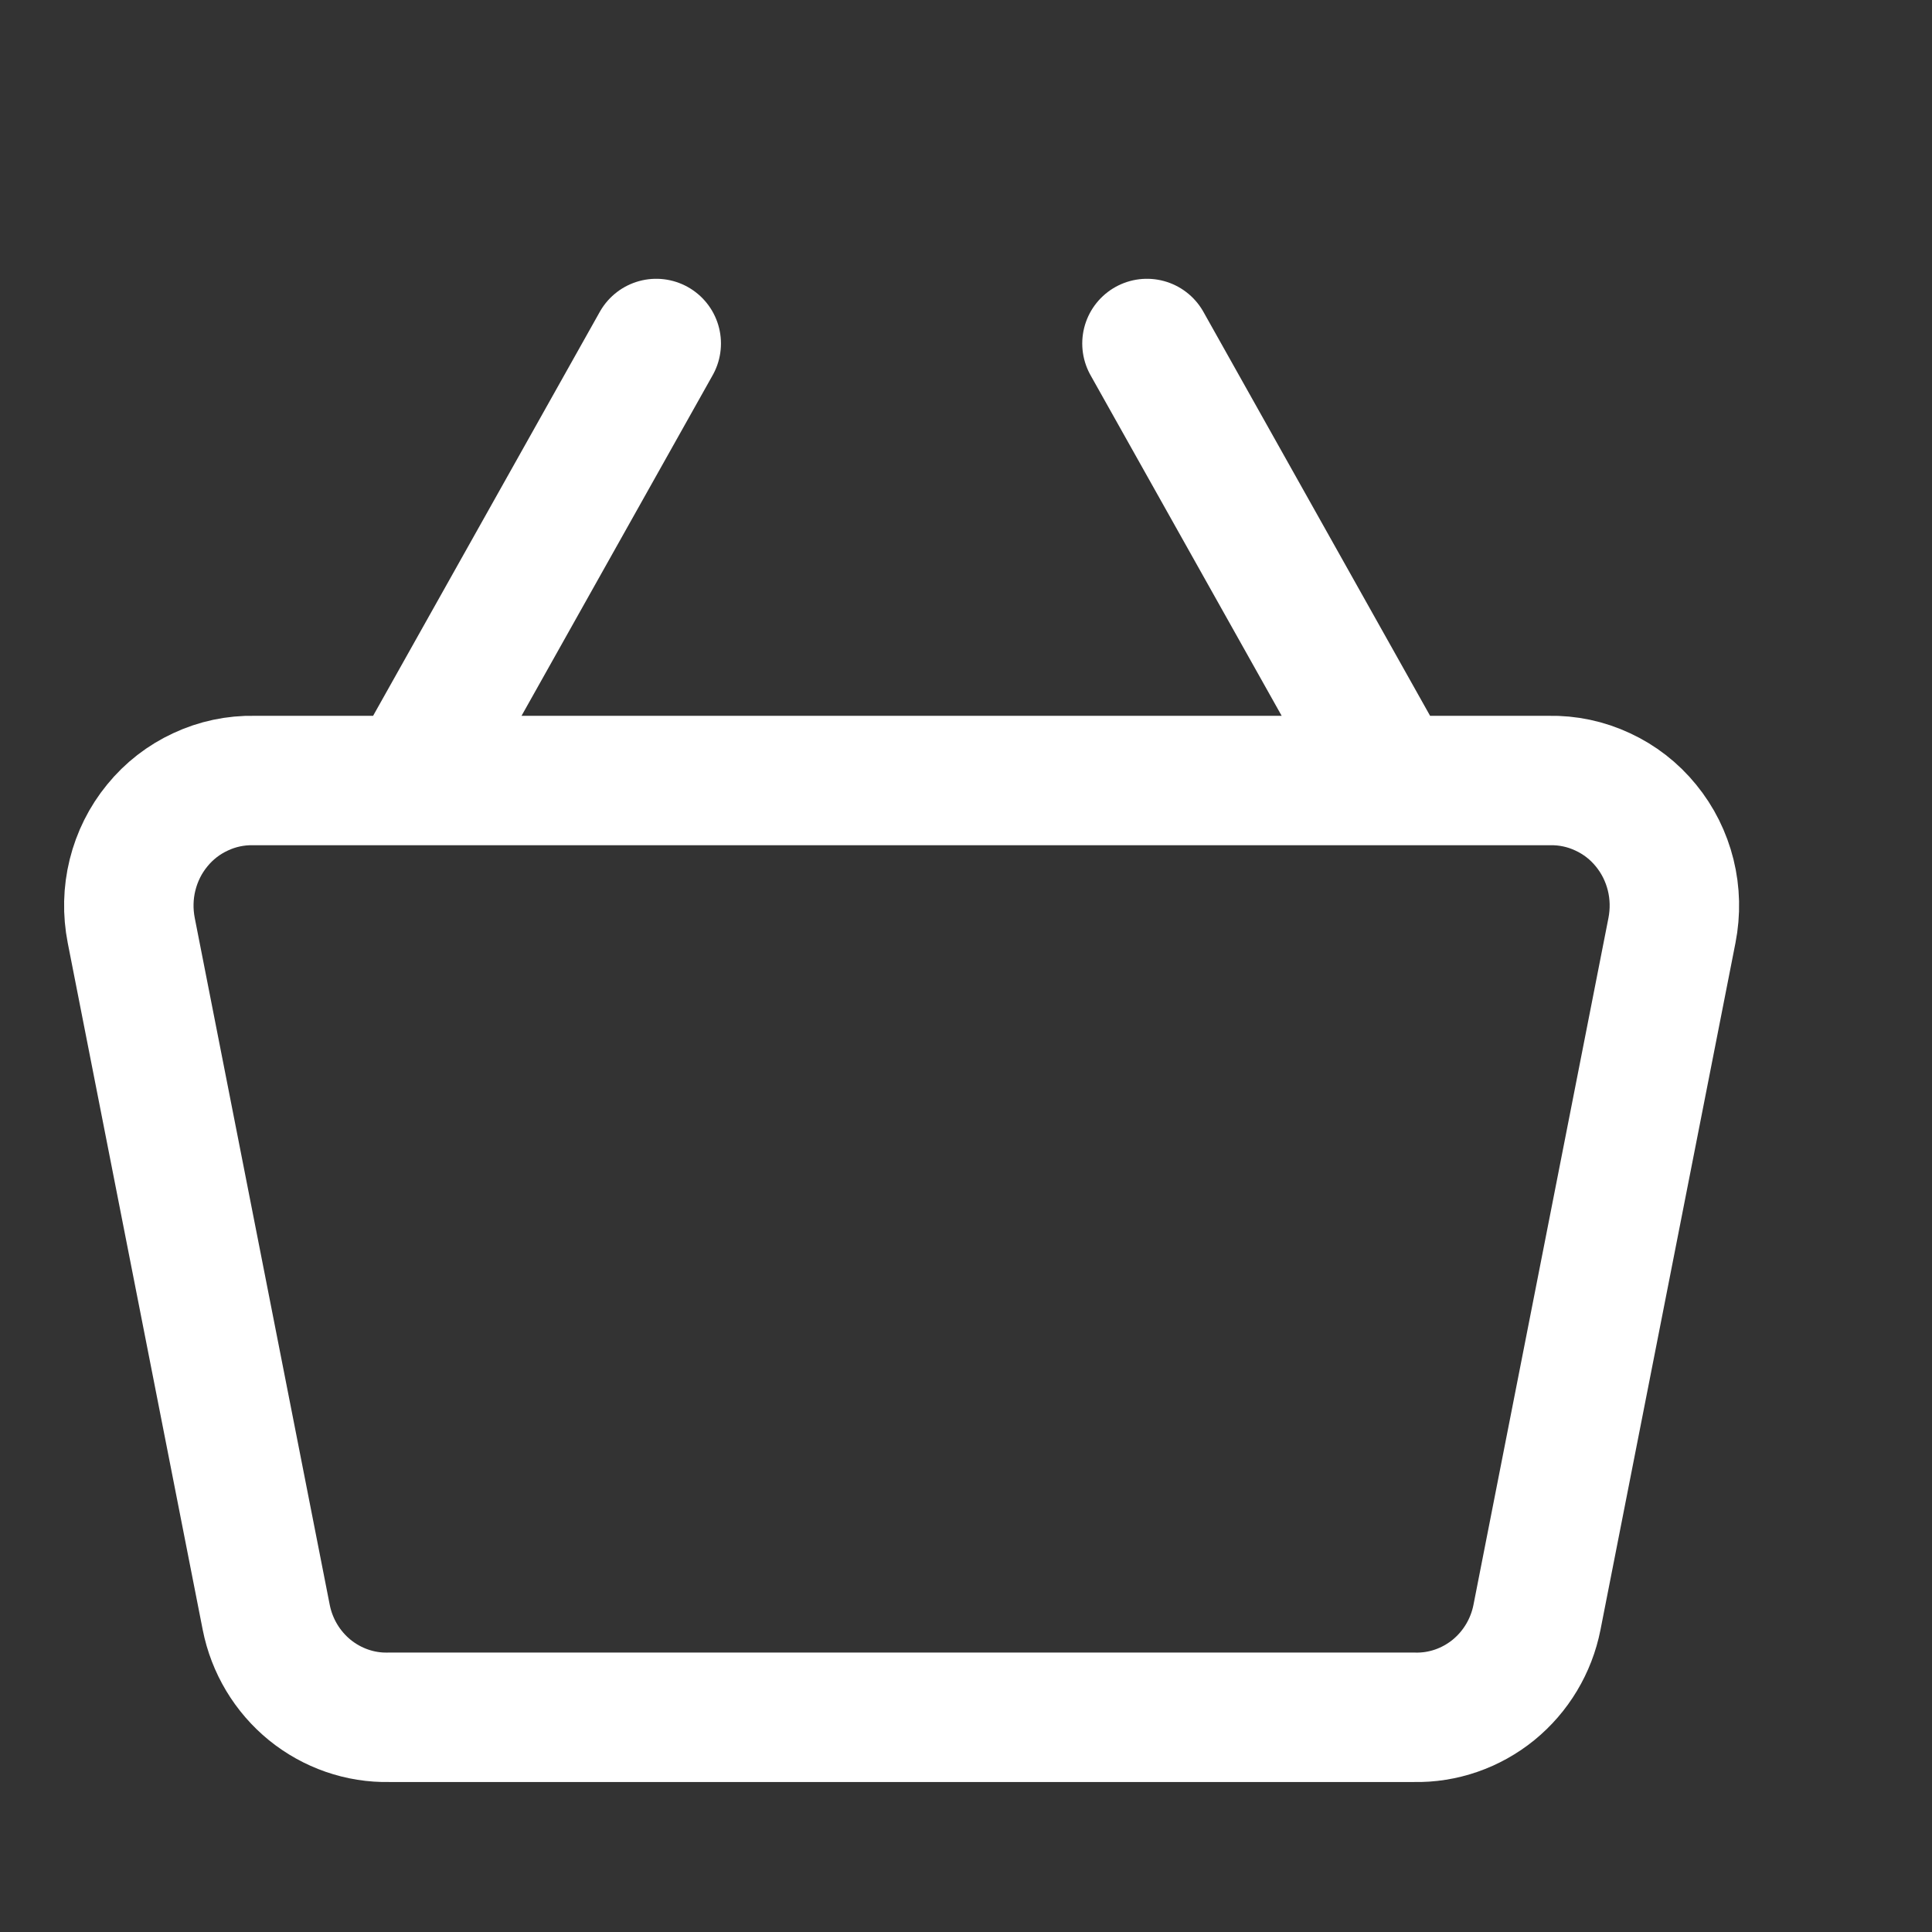 <svg width="15" height="15" viewBox="0 0 15 15" fill="none" xmlns="http://www.w3.org/2000/svg">
<rect x="0" y="0" width="15" height="15" fill="#333333" stroke="none"/>
<path d="M5.095 2.667L3.191 6.06M10.809 6.06L8.905 2.667M1.972 6.06H12.028C12.171 6.057 12.313 6.087 12.443 6.148C12.573 6.208 12.688 6.297 12.779 6.409C12.871 6.521 12.936 6.652 12.971 6.793C13.006 6.934 13.009 7.081 12.981 7.224L11.933 12.557C11.889 12.78 11.769 12.979 11.595 13.121C11.421 13.262 11.204 13.338 10.981 13.333H3.019C2.796 13.338 2.579 13.262 2.405 13.121C2.231 12.979 2.111 12.78 2.067 12.557L1.019 7.224C0.991 7.081 0.994 6.934 1.029 6.793C1.064 6.652 1.129 6.521 1.221 6.409C1.312 6.297 1.427 6.208 1.557 6.148C1.687 6.087 1.829 6.057 1.972 6.06Z" stroke="white" stroke-width="1.005" stroke-linecap="round" stroke-linejoin="round"/>
</svg>
